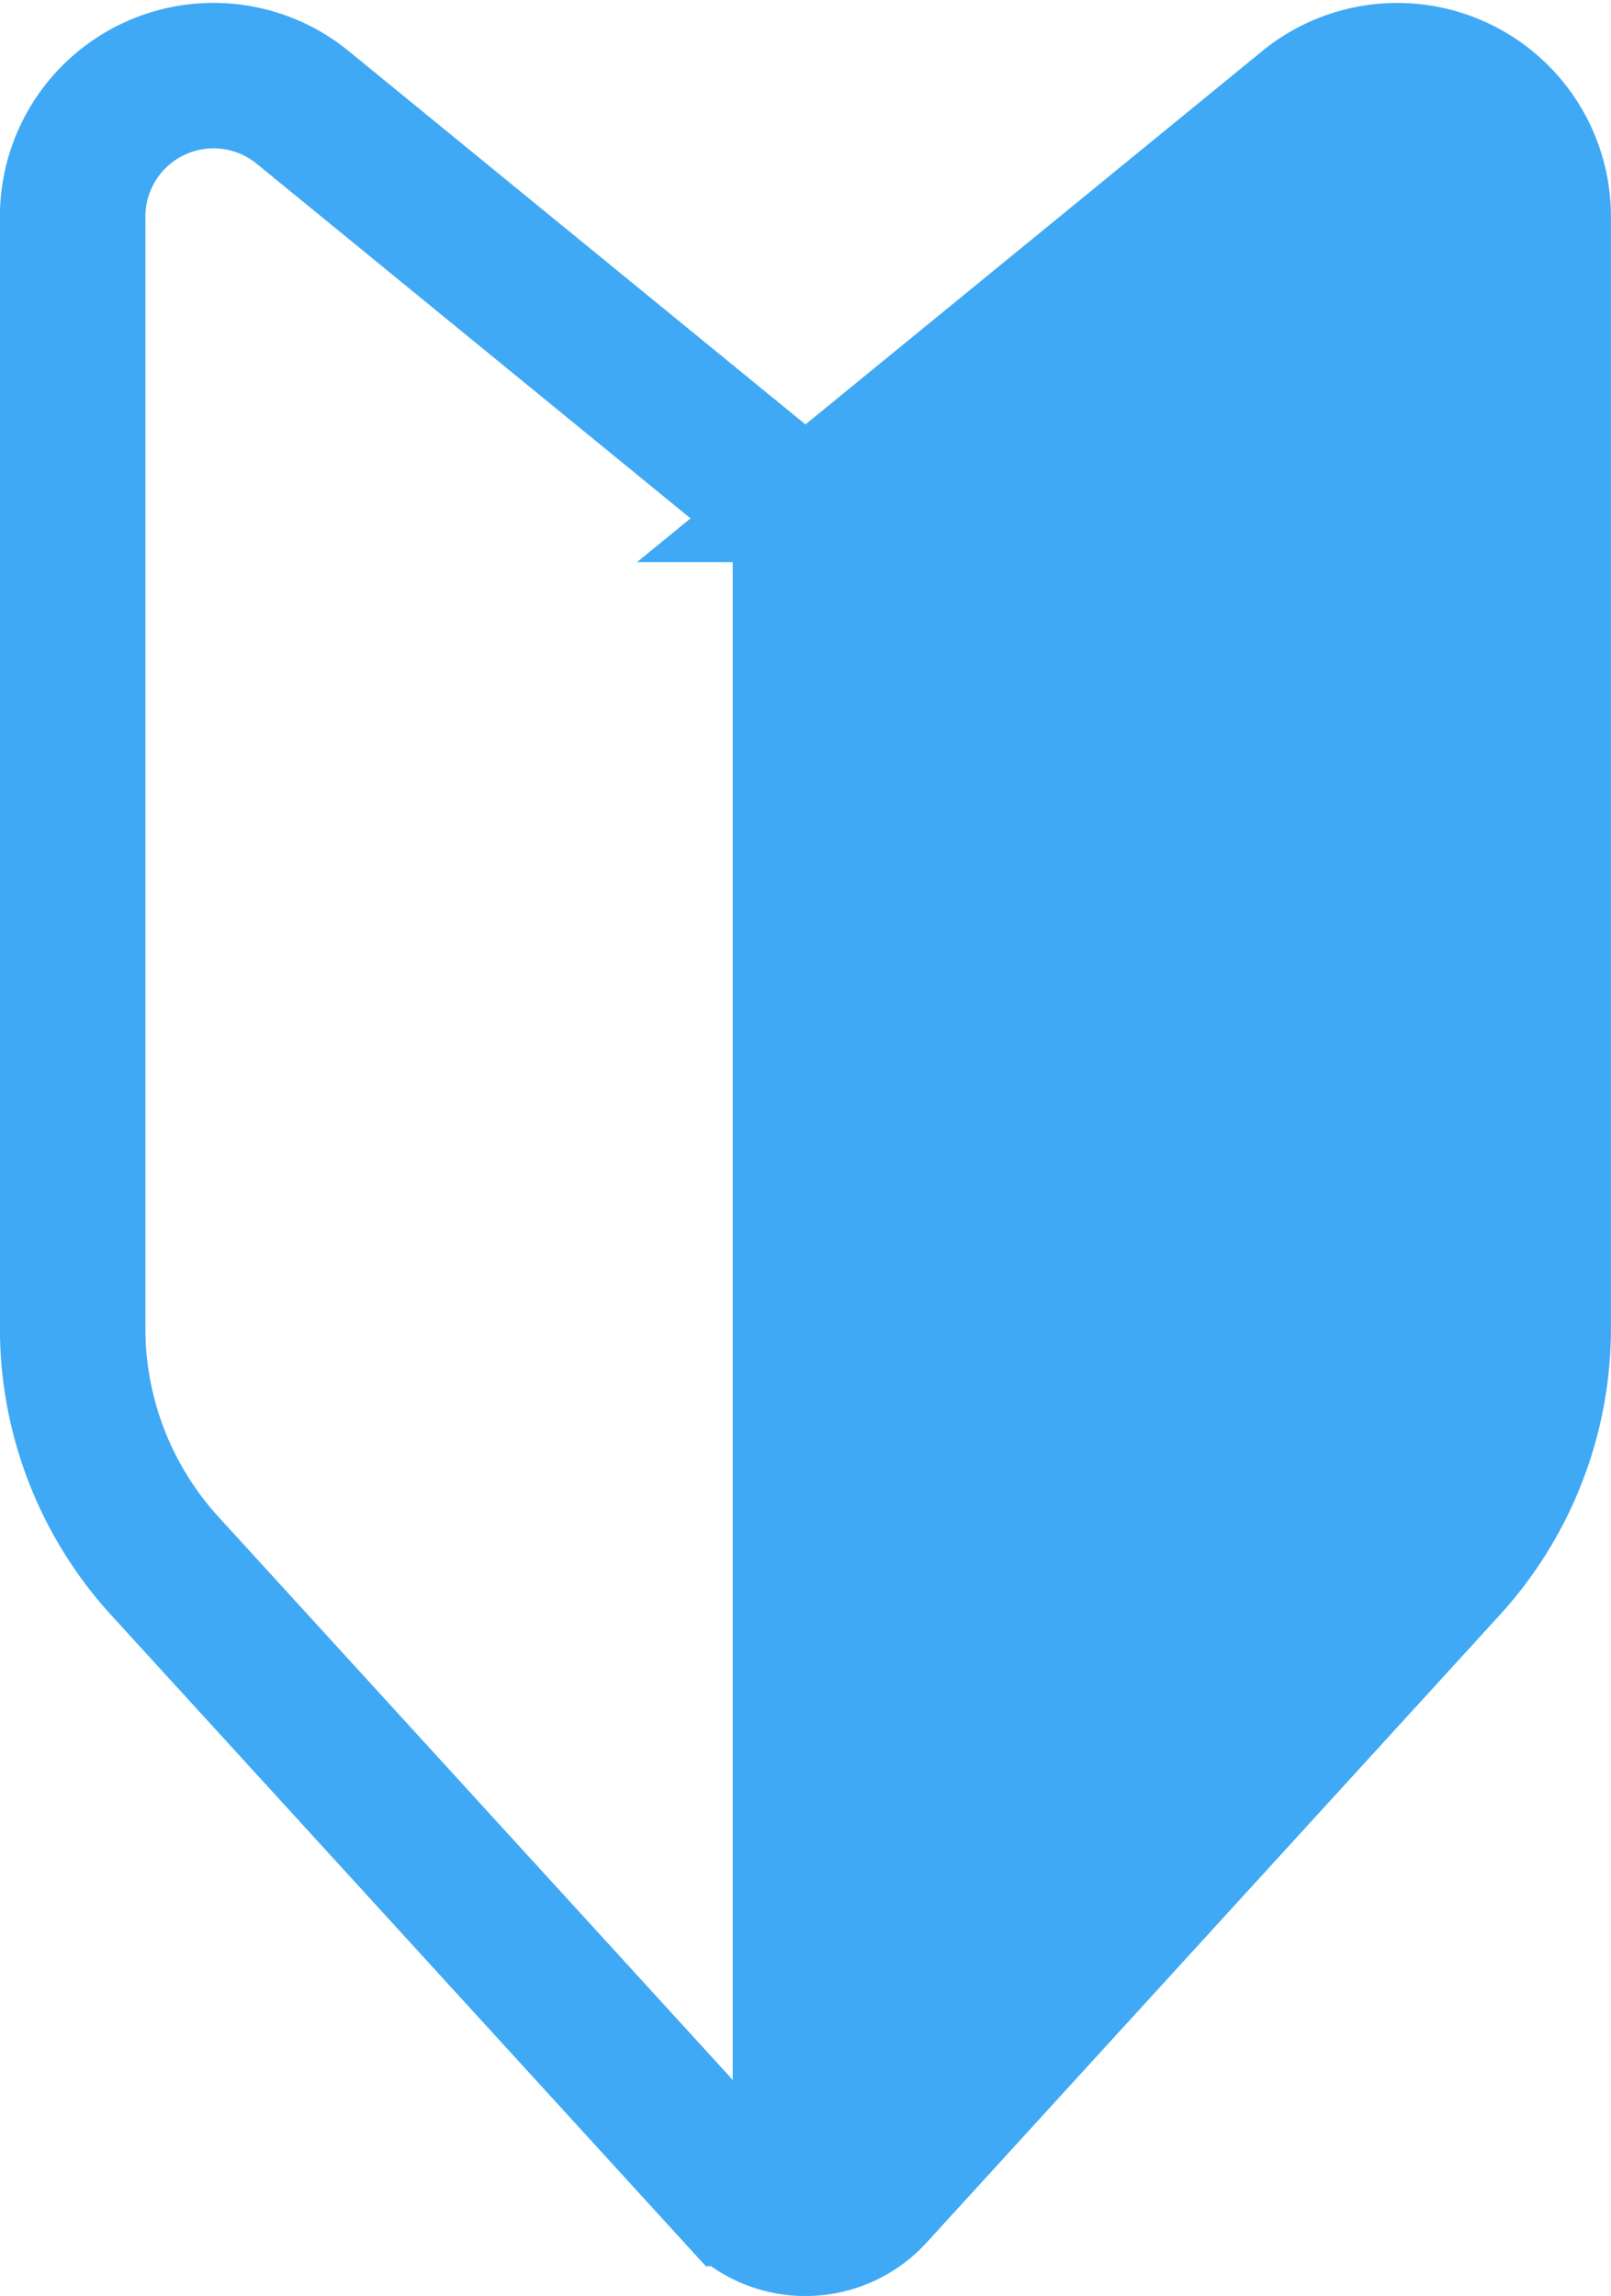 <svg xmlns="http://www.w3.org/2000/svg" width="22.149" height="31.565" viewBox="0 0 22.149 31.565">
  <g id="icon_nav02" transform="translate(-659.5 -143.779)">
    <g id="组_50" data-name="组 50" transform="translate(660.5 144.813)">
      <g id="组_49" data-name="组 49" transform="translate(0)">
        <g id="组_8" data-name="组 8" transform="translate(0 0)">
          <path id="路径_3" data-name="路径 3" d="M573.84,167.4l-6.424,5.251a.769.769,0,0,1-.487.174v23.664a1.251,1.251,0,0,0,.928-.409l7.879-8.627A4.845,4.845,0,0,0,577,184.183V168.9A1.937,1.937,0,0,0,573.84,167.4Z" transform="translate(-556.855 -166.956)" fill="#3fa9f5"/>
          <path id="路径_4" data-name="路径 4" d="M303.611,172.648l-6.424-5.251a1.937,1.937,0,0,0-3.164,1.5v15.286a4.845,4.845,0,0,0,1.268,3.267l7.879,8.627a1.252,1.252,0,0,0,.928.409V172.822A.768.768,0,0,1,303.611,172.648Z" transform="translate(-294.024 -166.956)" fill="none"/>
        </g>
        <path id="路径_5" data-name="路径 5" d="M311.009,167.4l-6.424,5.251a.77.77,0,0,1-.974,0l-6.424-5.251a1.937,1.937,0,0,0-3.164,1.5v15.286a4.845,4.845,0,0,0,1.268,3.267l7.879,8.627a1.256,1.256,0,0,0,1.855,0l7.879-8.627a4.845,4.845,0,0,0,1.268-3.267V168.9A1.937,1.937,0,0,0,311.009,167.4Z" transform="translate(-294.024 -166.956)" fill="none" stroke="#3fa9f5" stroke-miterlimit="10" stroke-width="2"/>
        <path id="路径_6" data-name="路径 6" d="M0,0V23.387" transform="translate(10.074 6.143)" fill="none" stroke="#3fa9f5" stroke-linecap="round" stroke-width="2"/>
      </g>
    </g>
  </g>
</svg>

